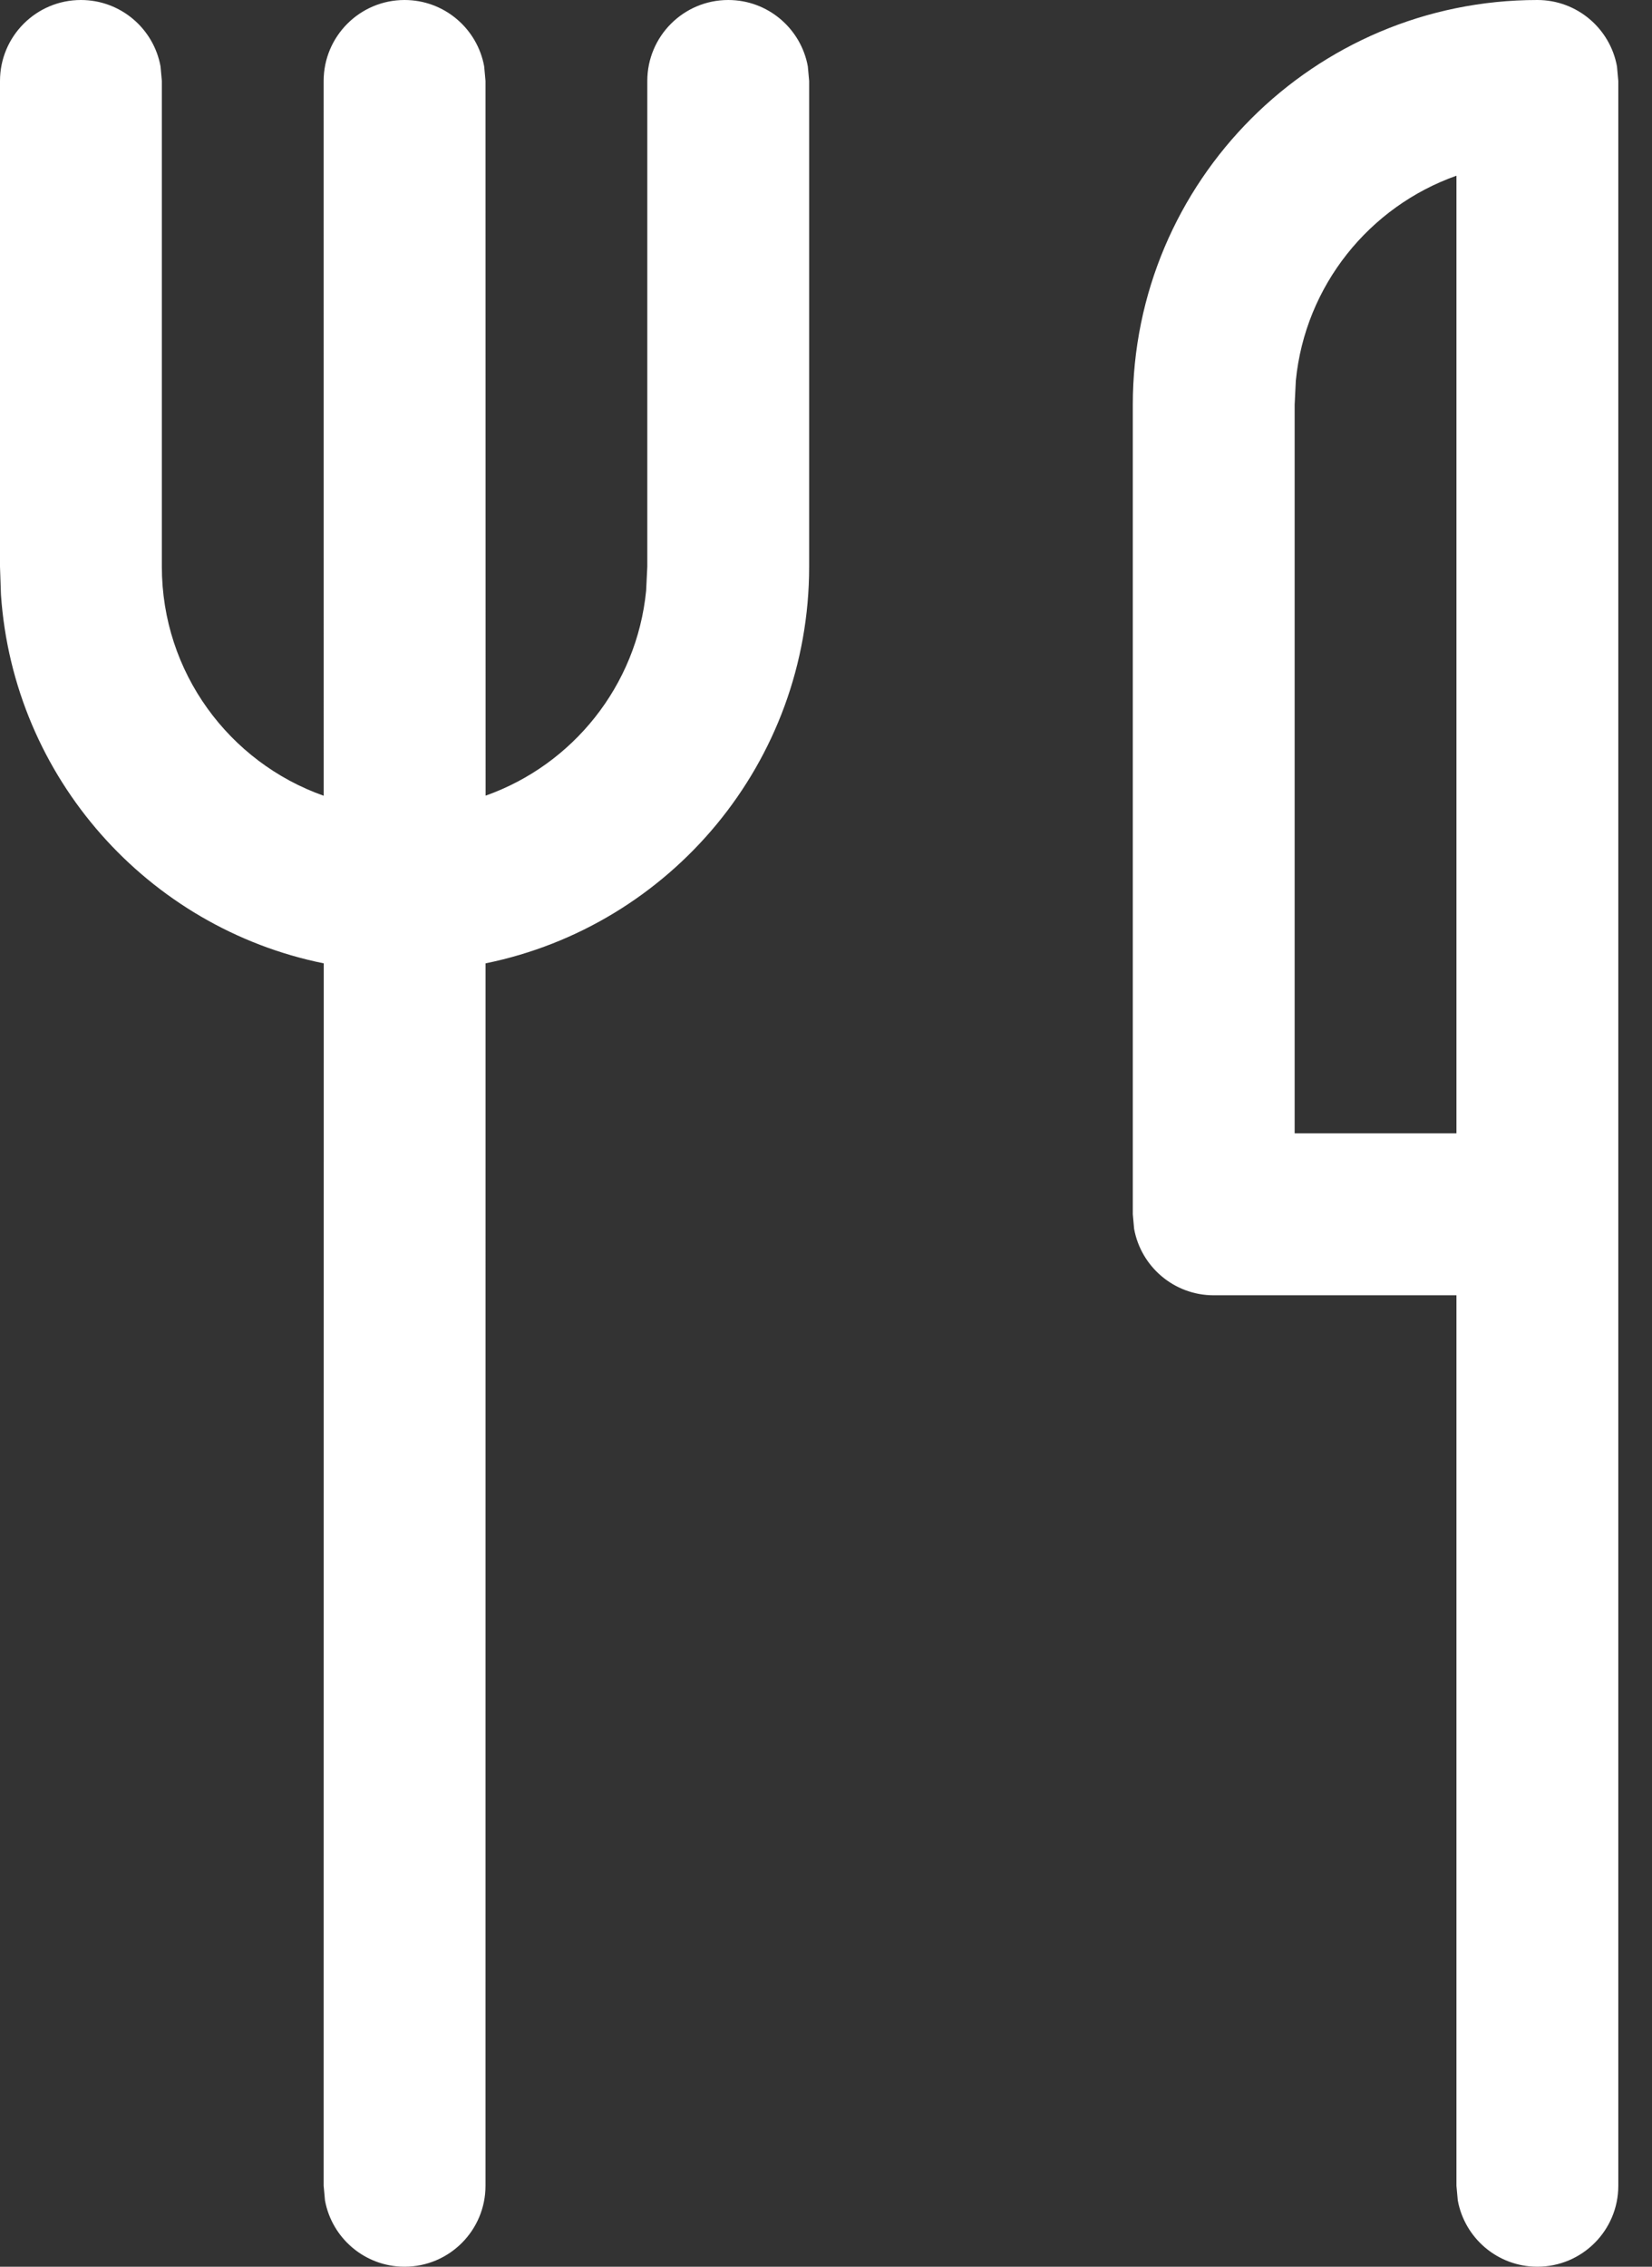 <svg width="35" height="48" viewBox="0 0 35 48" fill="none" xmlns="http://www.w3.org/2000/svg">
<rect x="0" y="0" width="35" height="48" fill="#333333" stroke="none"/>
<path d="M15.429 0C16.27 0 16.97 0.606 17.115 1.406L17.143 1.714V12C17.143 16.146 14.199 19.605 10.287 20.4L10.286 46.286C10.286 47.233 9.518 48 8.571 48C7.73 48 7.03 47.394 6.885 46.594L6.857 46.286L6.859 20.4C3.132 19.645 0.283 16.471 0.02 12.588L0 12V1.714C0 0.768 0.768 0 1.714 0C2.556 0 3.256 0.606 3.401 1.406L3.429 1.714V12C3.429 14.24 4.86 16.145 6.858 16.851L6.857 1.714C6.857 0.768 7.625 0 8.571 0C9.413 0 10.113 0.606 10.258 1.406L10.286 1.714L10.288 16.849C12.131 16.197 13.491 14.524 13.689 12.51L13.714 12V1.714C13.714 0.768 14.482 0 15.429 0ZM32.571 0C33.413 0 34.113 0.606 34.258 1.406L34.286 1.714V46.286C34.286 47.233 33.518 48 32.571 48C31.73 48 31.03 47.394 30.885 46.594L30.857 46.286V27.429H25.714C24.873 27.429 24.173 26.822 24.028 26.022L24 25.714V8.571C24 3.838 27.838 0 32.571 0ZM30.857 24V3.721C29.013 4.373 27.652 6.046 27.454 8.061L27.429 8.571V24H30.857Z" fill="white"/>
</svg>
